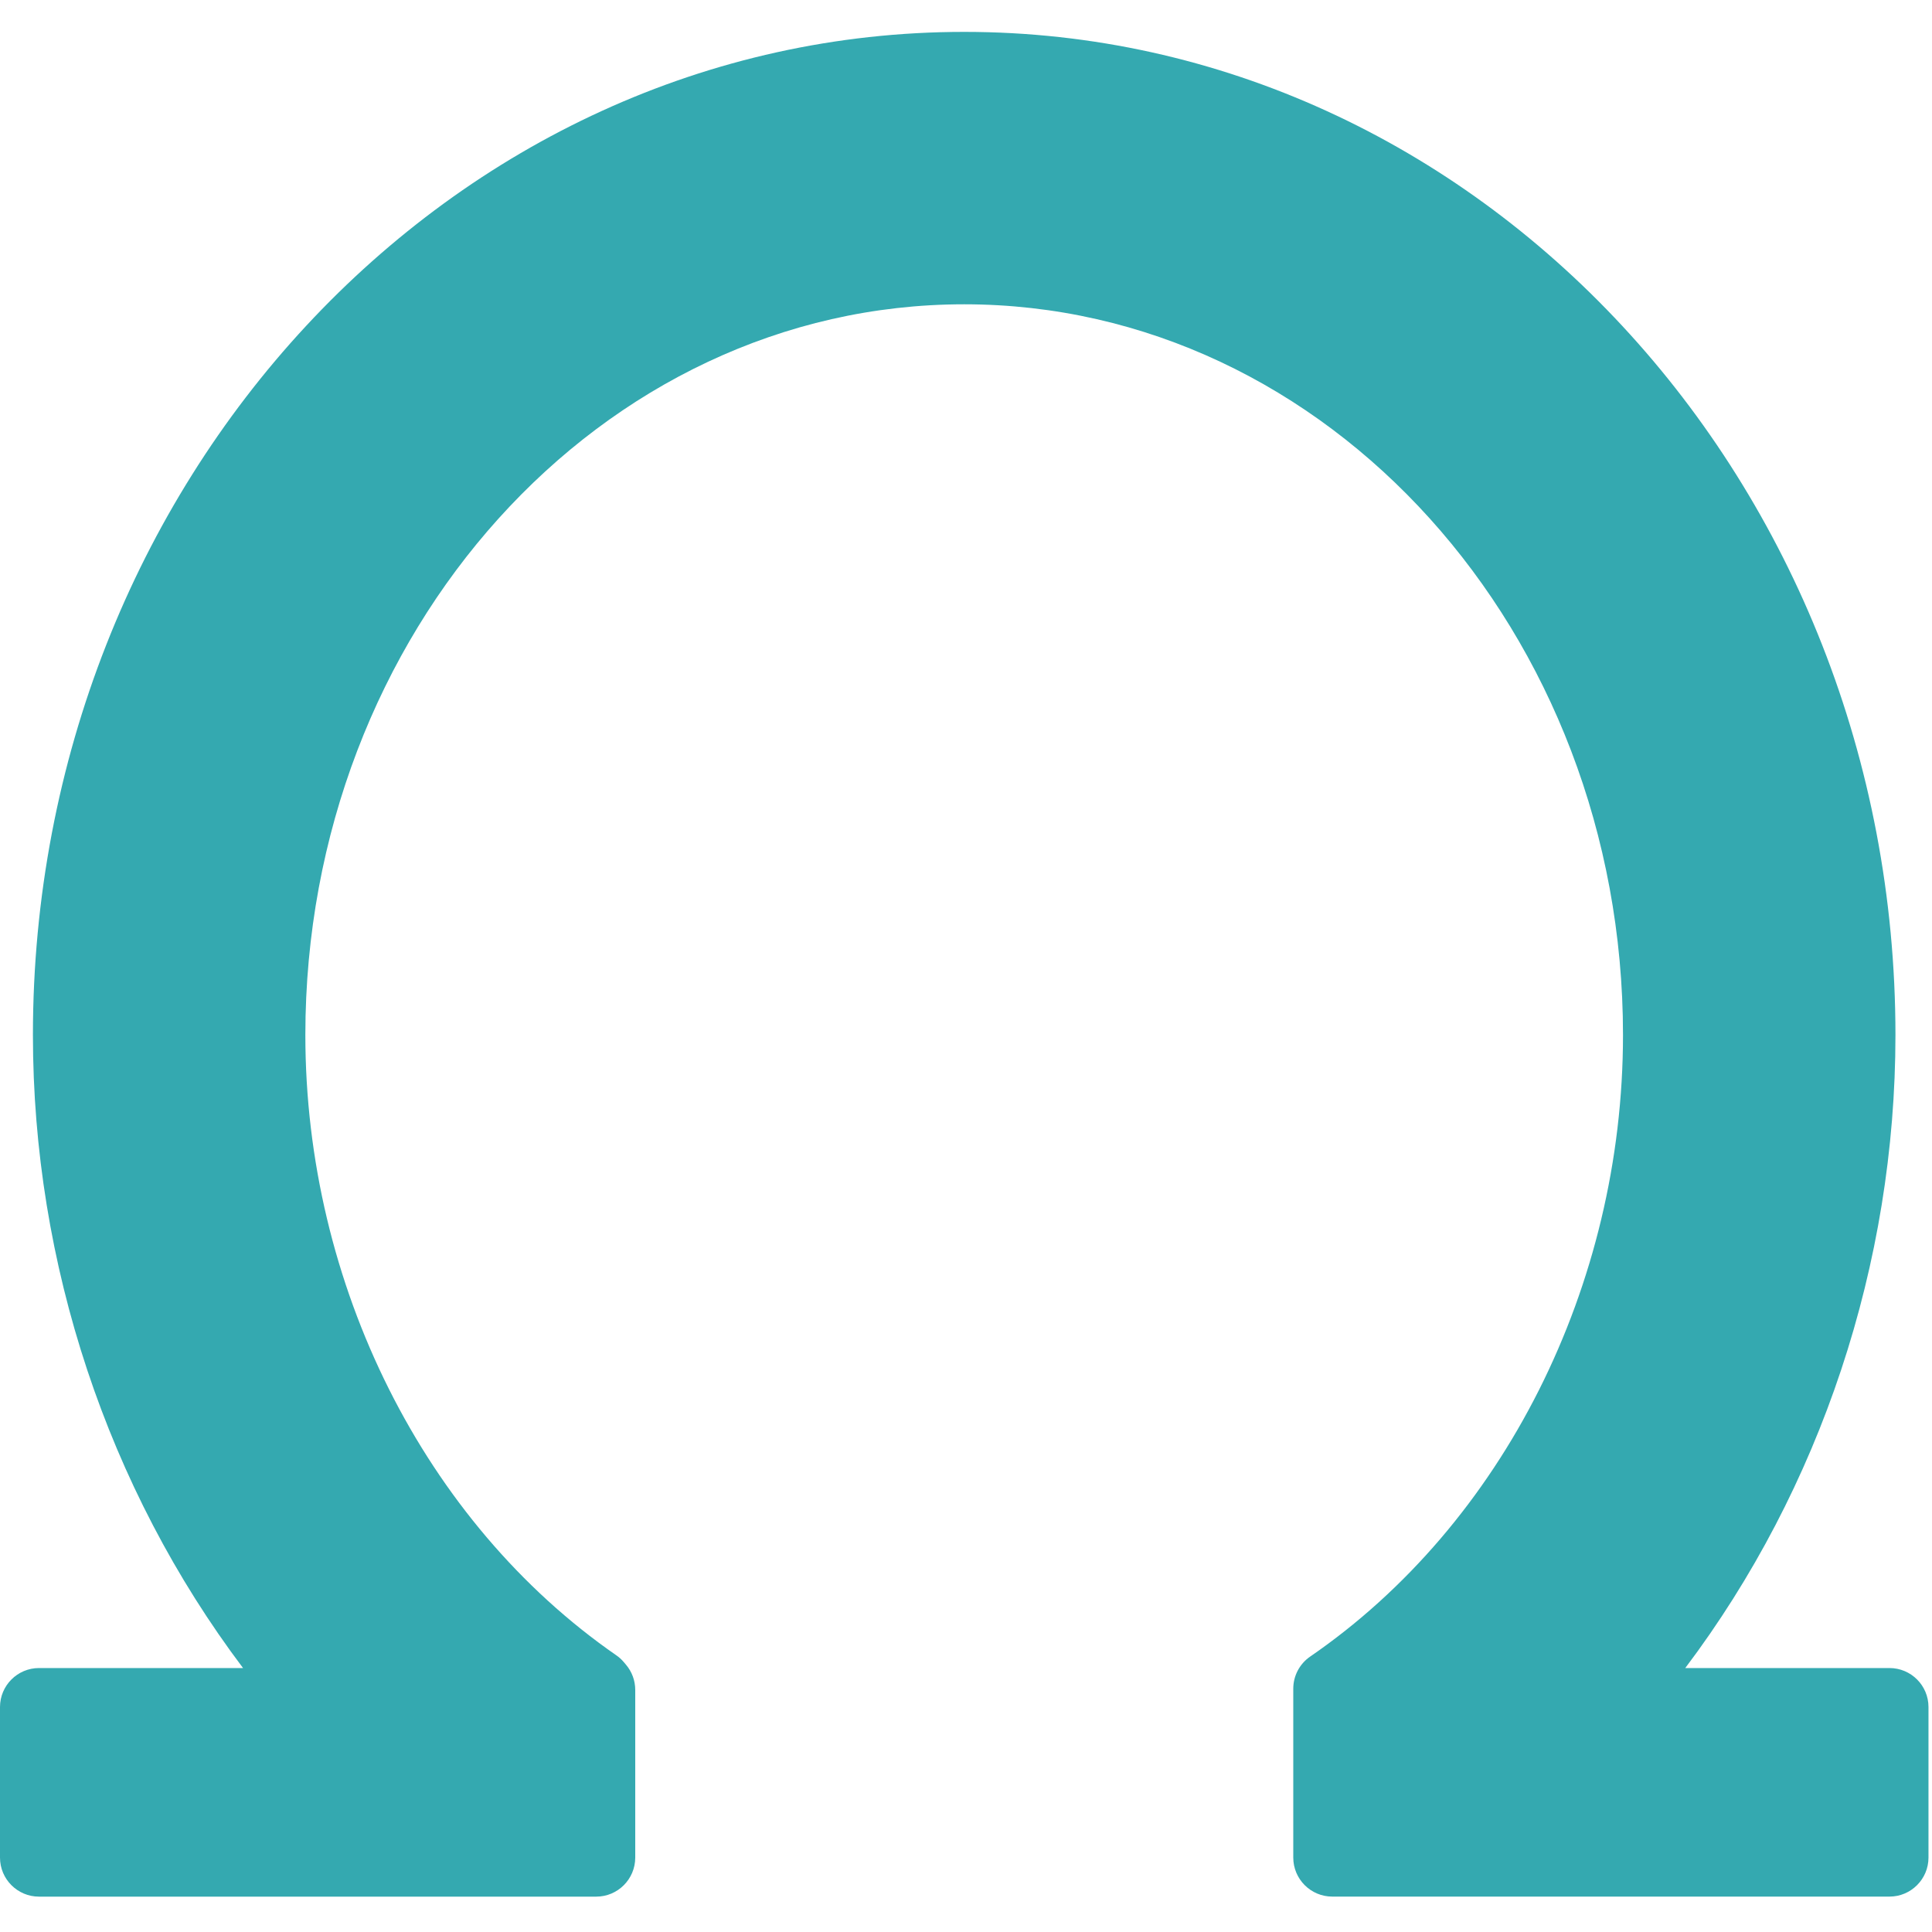 <?xml version="1.0" encoding="UTF-8"?> <svg xmlns="http://www.w3.org/2000/svg" width="99" height="99" viewBox="0 0 99 99" fill="none"> <path d="M96.82 85.474H86.357C93.302 76.261 97.127 64.741 97.127 53.036C97.127 24.693 75.721 1.634 49.407 1.634C23.094 1.634 1.687 24.694 1.687 53.036C1.687 64.743 5.51 76.263 12.454 85.474H2C0.896 85.474 0 86.37 0 87.474V95.188C0 96.292 0.896 97.188 2 97.188H30.551C31.655 97.188 32.551 96.292 32.551 95.188V86.595C32.551 86.119 32.382 85.66 32.074 85.299L31.963 85.168C31.851 85.035 31.721 84.918 31.578 84.82C21.752 78.01 15.647 65.832 15.647 53.035C15.647 32.389 30.792 15.593 49.407 15.593C68.021 15.593 83.166 32.39 83.166 53.035C83.166 65.886 77.023 78.09 67.137 84.886C66.594 85.259 66.27 85.875 66.27 86.533V95.186C66.27 96.29 67.166 97.186 68.27 97.186H96.82C97.924 97.186 98.82 96.29 98.82 95.186V87.472C98.82 86.369 97.926 85.474 96.82 85.474Z" fill="#34A9B0"></path> </svg> 